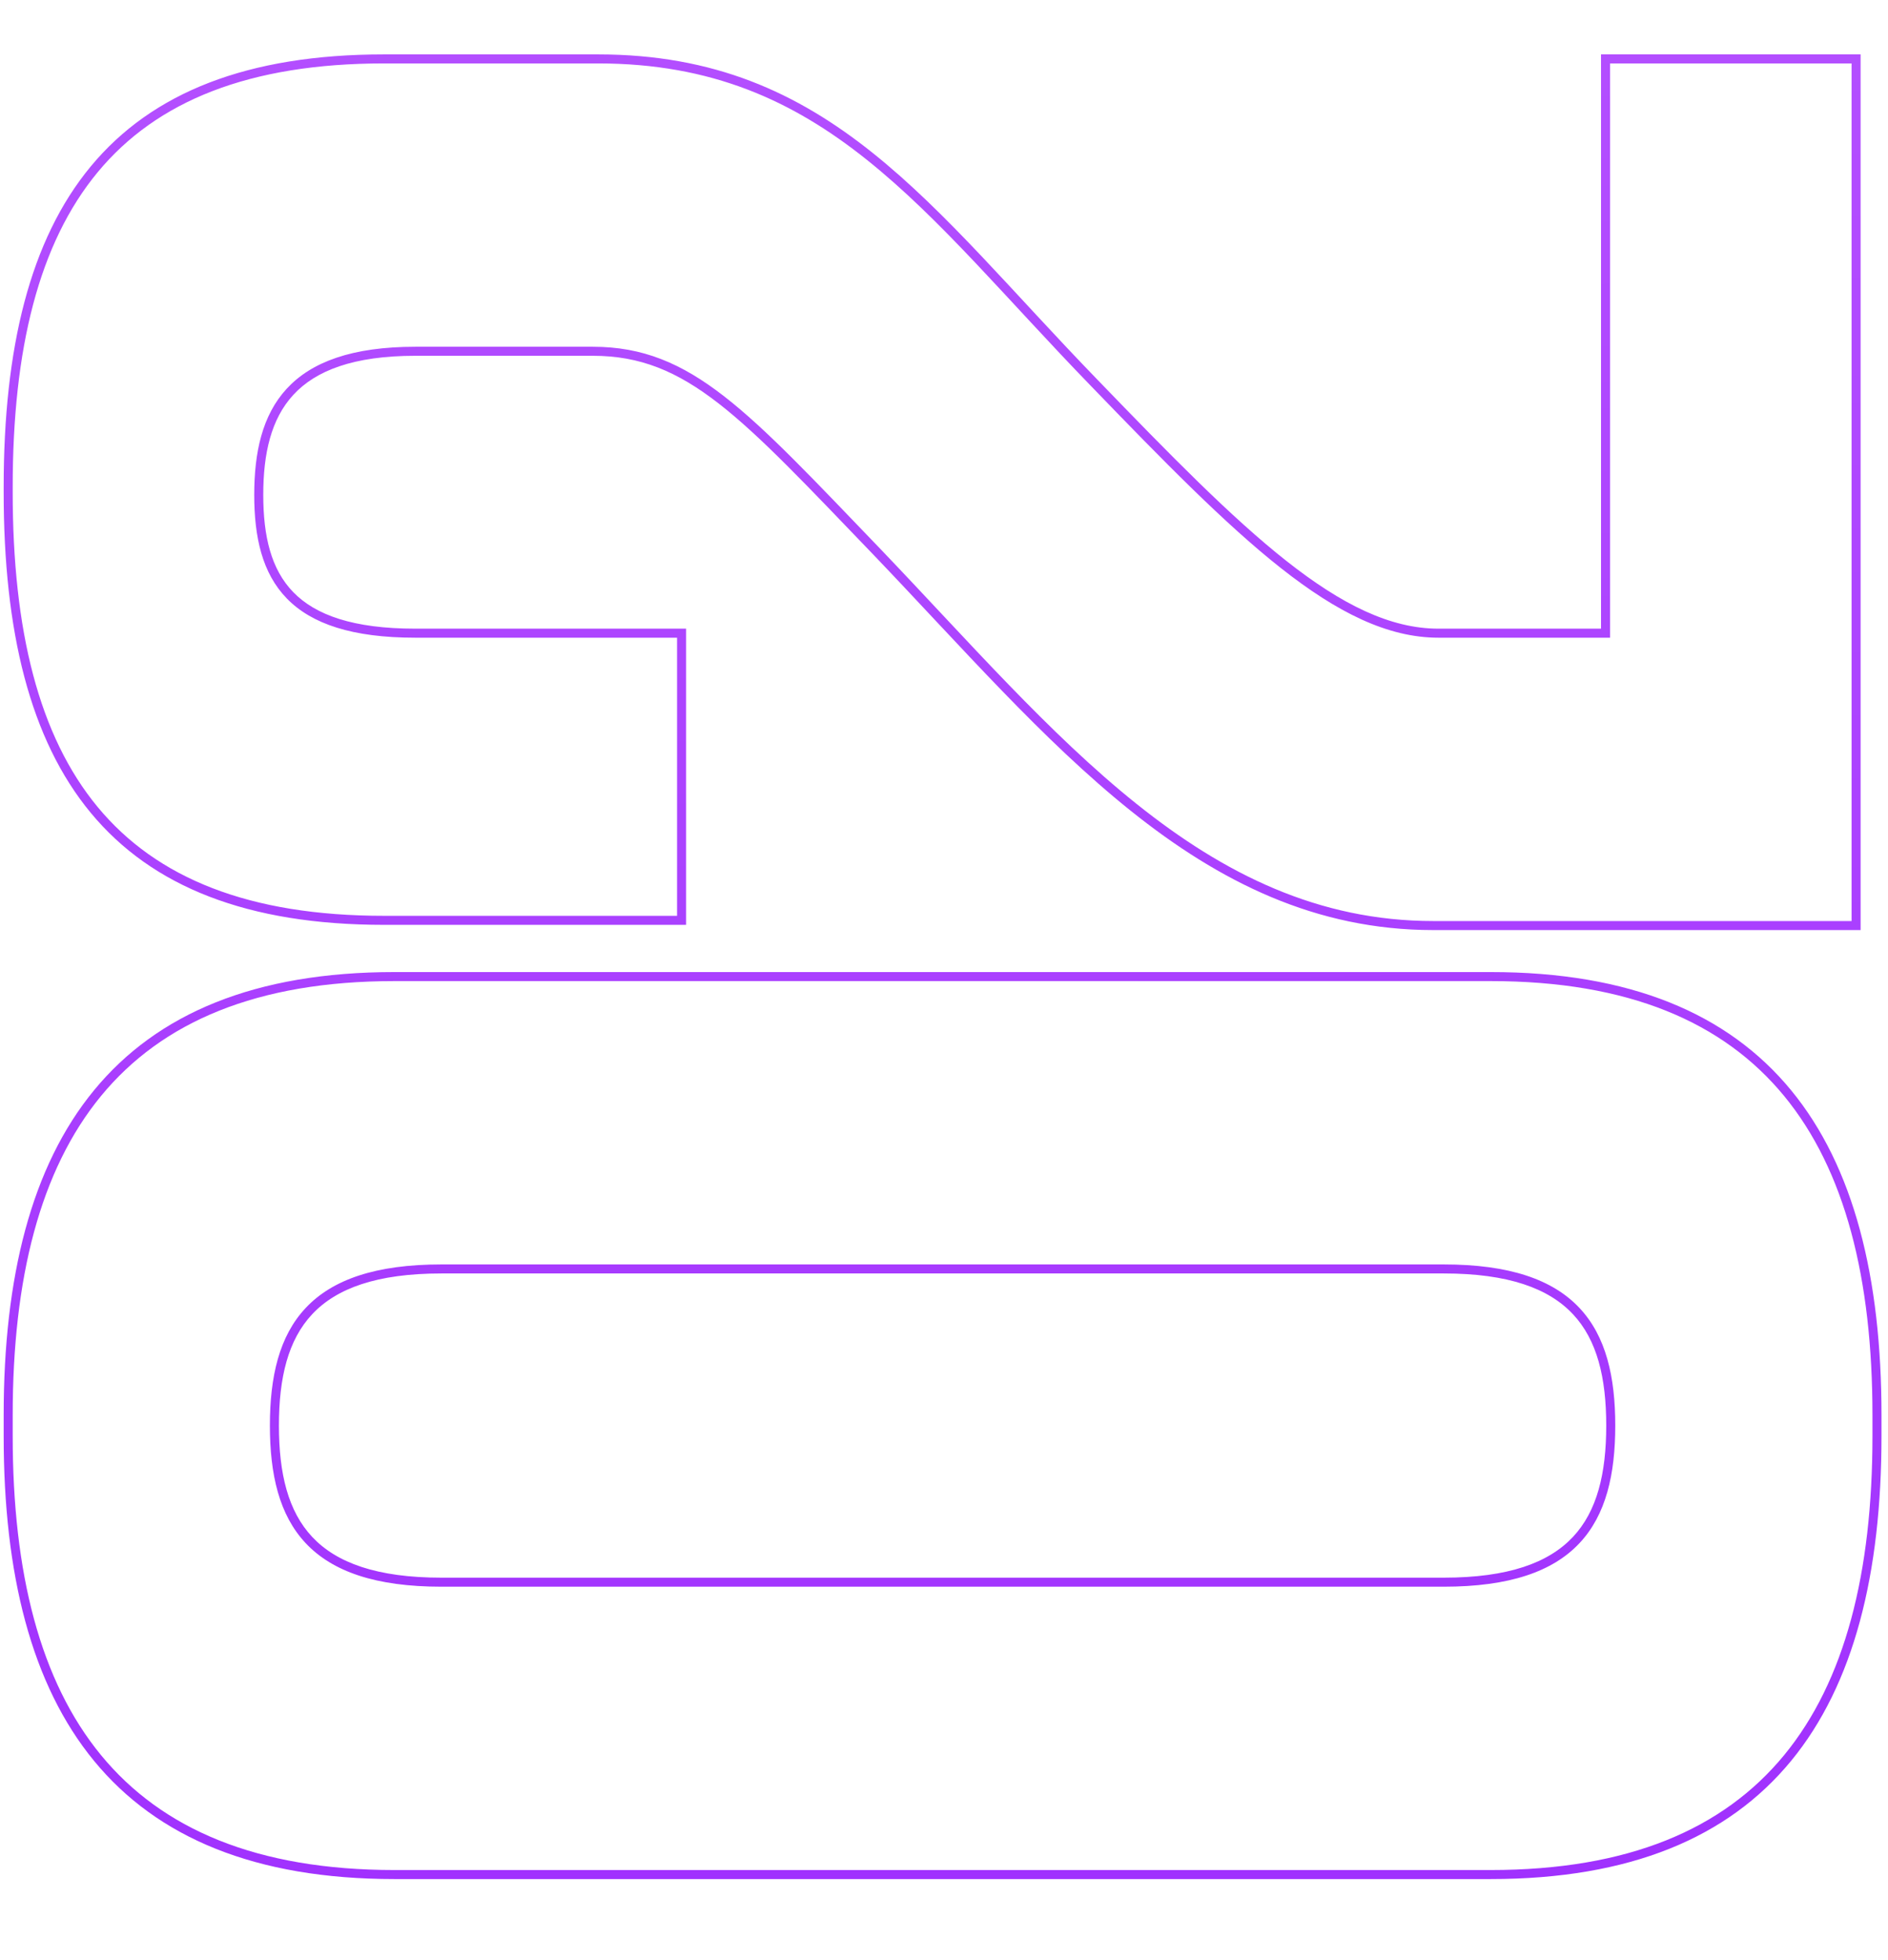<?xml version="1.0" encoding="utf-8"?>
<svg xmlns="http://www.w3.org/2000/svg" width="710" height="737" viewBox="0 0 710 737" fill="none">
<path d="M4.775 532.101C4.775 480.75 15.053 439.989 38.006 412.083C60.905 384.242 96.67 368.901 148.344 368.901L148.344 365.506C95.976 365.506 59.108 381.083 35.384 409.926C11.715 438.703 1.38 480.39 1.38 532.101L4.775 532.101ZM148.344 368.901L560.586 368.901L560.586 365.506L148.344 365.506L148.344 368.901ZM560.586 368.901C612.26 368.901 648.025 384.242 670.924 412.083C693.877 439.989 704.155 480.75 704.155 532.101L707.55 532.101C707.55 480.39 697.215 438.703 673.546 409.926C649.822 381.083 612.954 365.506 560.586 365.506L560.586 368.901ZM704.155 532.101L704.155 539.953L707.55 539.953L707.55 532.101L704.155 532.101ZM704.155 539.953C704.155 591.303 693.877 632.064 670.924 659.971C648.025 687.811 612.26 703.152 560.586 703.152L560.586 706.547C612.954 706.547 649.822 690.97 673.546 662.127C697.215 633.35 707.55 591.663 707.55 539.953L704.155 539.953ZM560.586 703.152L148.344 703.152L148.344 706.547L560.586 706.547L560.586 703.152ZM148.344 703.152C96.67 703.152 60.905 687.811 38.006 659.971C15.053 632.064 4.775 591.303 4.775 539.953L1.38 539.953C1.38 591.663 11.715 633.35 35.384 662.127C59.108 690.97 95.976 706.547 148.344 706.547L148.344 703.152ZM4.775 539.953L4.775 532.101L1.38 532.101L1.38 539.953L4.775 539.953ZM166.011 475.438C141.254 475.438 124.991 481.128 114.962 491.8C104.951 502.453 101.496 517.71 101.496 536.027L104.891 536.027C104.891 518.027 108.307 503.838 117.436 494.125C126.547 484.43 141.692 478.833 166.011 478.833L166.011 475.438ZM101.496 536.027C101.496 554.343 104.951 569.601 114.962 580.254C124.991 590.925 141.254 596.616 166.011 596.616L166.011 593.221C141.692 593.221 126.547 587.624 117.436 577.929C108.307 568.215 104.891 554.027 104.891 536.027L101.496 536.027ZM166.011 596.616L542.918 596.616L542.918 593.221L166.011 593.221L166.011 596.616ZM542.918 596.616C567.676 596.616 583.939 590.925 593.968 580.254C603.979 569.601 607.434 554.343 607.434 536.027L604.039 536.027C604.039 554.027 600.623 568.215 591.494 577.929C582.383 587.624 567.237 593.221 542.918 593.221L542.918 596.616ZM607.434 536.027C607.434 517.71 603.979 502.453 593.968 491.8C583.939 481.128 567.676 475.438 542.918 475.438L542.918 478.832C567.237 478.832 582.383 484.43 591.494 494.125C600.623 503.838 604.039 518.027 604.039 536.027L607.434 536.027ZM542.918 475.438L166.011 475.438L166.011 478.833L542.918 478.832L542.918 475.438ZM256.312 346.055L256.312 347.752L258.01 347.752L258.01 346.055L256.312 346.055ZM411.394 143.86L412.615 142.681L412.612 142.678L411.394 143.86ZM603.773 238.087L603.773 239.784L605.471 239.784L605.471 238.087L603.773 238.087ZM603.773 22.151L603.773 20.453L602.076 20.453L602.076 22.151L603.773 22.151ZM698 22.151L699.697 22.151L699.697 20.453L698 20.453L698 22.151ZM698 348.018L698 349.716L699.697 349.716L699.697 348.018L698 348.018ZM329.927 207.659L331.153 206.486L331.15 206.482L329.927 207.659ZM256.312 238.087L258.01 238.087L258.01 236.389L256.312 236.389L256.312 238.087ZM256.312 344.357L144.418 344.357L144.418 347.752L256.312 347.752L256.312 344.357ZM144.418 344.357C93.693 344.357 58.923 330.224 36.775 303.502C14.57 276.712 4.775 236.946 4.775 185.084L1.38 185.084C1.38 237.264 11.216 277.984 34.161 305.669C57.163 333.421 93.064 347.752 144.418 347.752L144.418 344.357ZM4.775 185.084L4.775 183.121L1.38 183.121L1.38 185.084L4.775 185.084ZM4.775 183.121C4.775 131.259 14.57 91.494 36.775 64.703C58.923 37.981 93.693 23.848 144.418 23.848L144.418 20.453C93.064 20.453 57.163 34.784 34.161 62.537C11.216 90.221 1.38 130.941 1.38 183.121L4.775 183.121ZM144.418 23.848L224.903 23.848L224.903 20.453L144.418 20.453L144.418 23.848ZM224.903 23.848C267.641 23.848 298.196 37.906 325.923 60.039C353.786 82.281 378.627 112.508 410.175 145.042L412.612 142.678C381.343 110.432 356.125 79.804 328.041 57.386C299.821 34.859 268.54 20.453 224.903 20.453L224.903 23.848ZM410.172 145.039C437.634 173.482 460.783 197.129 481.749 213.655C502.703 230.172 521.729 239.784 540.955 239.784L540.955 236.389C522.883 236.389 504.611 227.353 483.851 210.989C463.101 194.633 440.119 171.167 412.615 142.681L410.172 145.039ZM540.955 239.784L603.773 239.784L603.773 236.389L540.955 236.389L540.955 239.784ZM605.471 238.087L605.471 22.151L602.076 22.151L602.076 238.087L605.471 238.087ZM603.773 23.848L698 23.848L698 20.453L603.773 20.453L603.773 23.848ZM696.302 22.151L696.302 348.018L699.697 348.018L699.697 22.151L696.302 22.151ZM698 346.321L538.992 346.321L538.992 349.716L698 349.716L698 346.321ZM538.992 346.321C495.832 346.321 460.37 328.637 427.422 302.278C394.413 275.871 364.121 240.929 331.153 206.486L328.7 208.833C361.495 243.096 392.058 278.335 425.302 304.929C458.607 331.574 494.797 349.716 538.992 349.716L538.992 346.321ZM331.15 206.482C306.176 180.529 288.396 161.51 272.322 149.022C256.151 136.458 241.562 130.384 222.94 130.384L222.94 133.779C240.635 133.779 254.51 139.483 270.239 151.703C286.065 163.999 303.62 182.769 328.704 208.836L331.15 206.482ZM222.94 130.384L156.196 130.384L156.196 133.779L222.94 133.779L222.94 130.384ZM156.196 130.384C132.403 130.384 117.122 136.083 107.835 146.144C98.571 156.181 95.607 170.203 95.607 186.066L99.002 186.066C99.002 170.52 101.927 157.55 110.33 148.447C118.711 139.368 132.876 133.779 156.196 133.779L156.196 130.384ZM95.607 186.066C95.607 201.927 98.57 215.484 107.866 225.038C117.165 234.595 132.443 239.784 156.196 239.784L156.196 236.389C132.836 236.389 118.668 231.272 110.299 222.671C101.928 214.067 99.002 201.613 99.002 186.066L95.607 186.066ZM156.196 239.784L256.312 239.784L256.312 236.389L156.196 236.389L156.196 239.784ZM254.615 238.087L254.615 346.055L258.01 346.055L258.01 238.087L254.615 238.087Z" fill="url(#paint0_linear_6055_137151)"/>
<defs>
<linearGradient id="paint0_linear_6055_137151" x1="712.999" y1="750" x2="696.146" y2="-24.519" gradientUnits="userSpaceOnUse">
<stop stop-color="#9F2FFE"/>
<stop offset="1" stop-color="#B450FF"/>
</linearGradient>
</defs>
</svg>